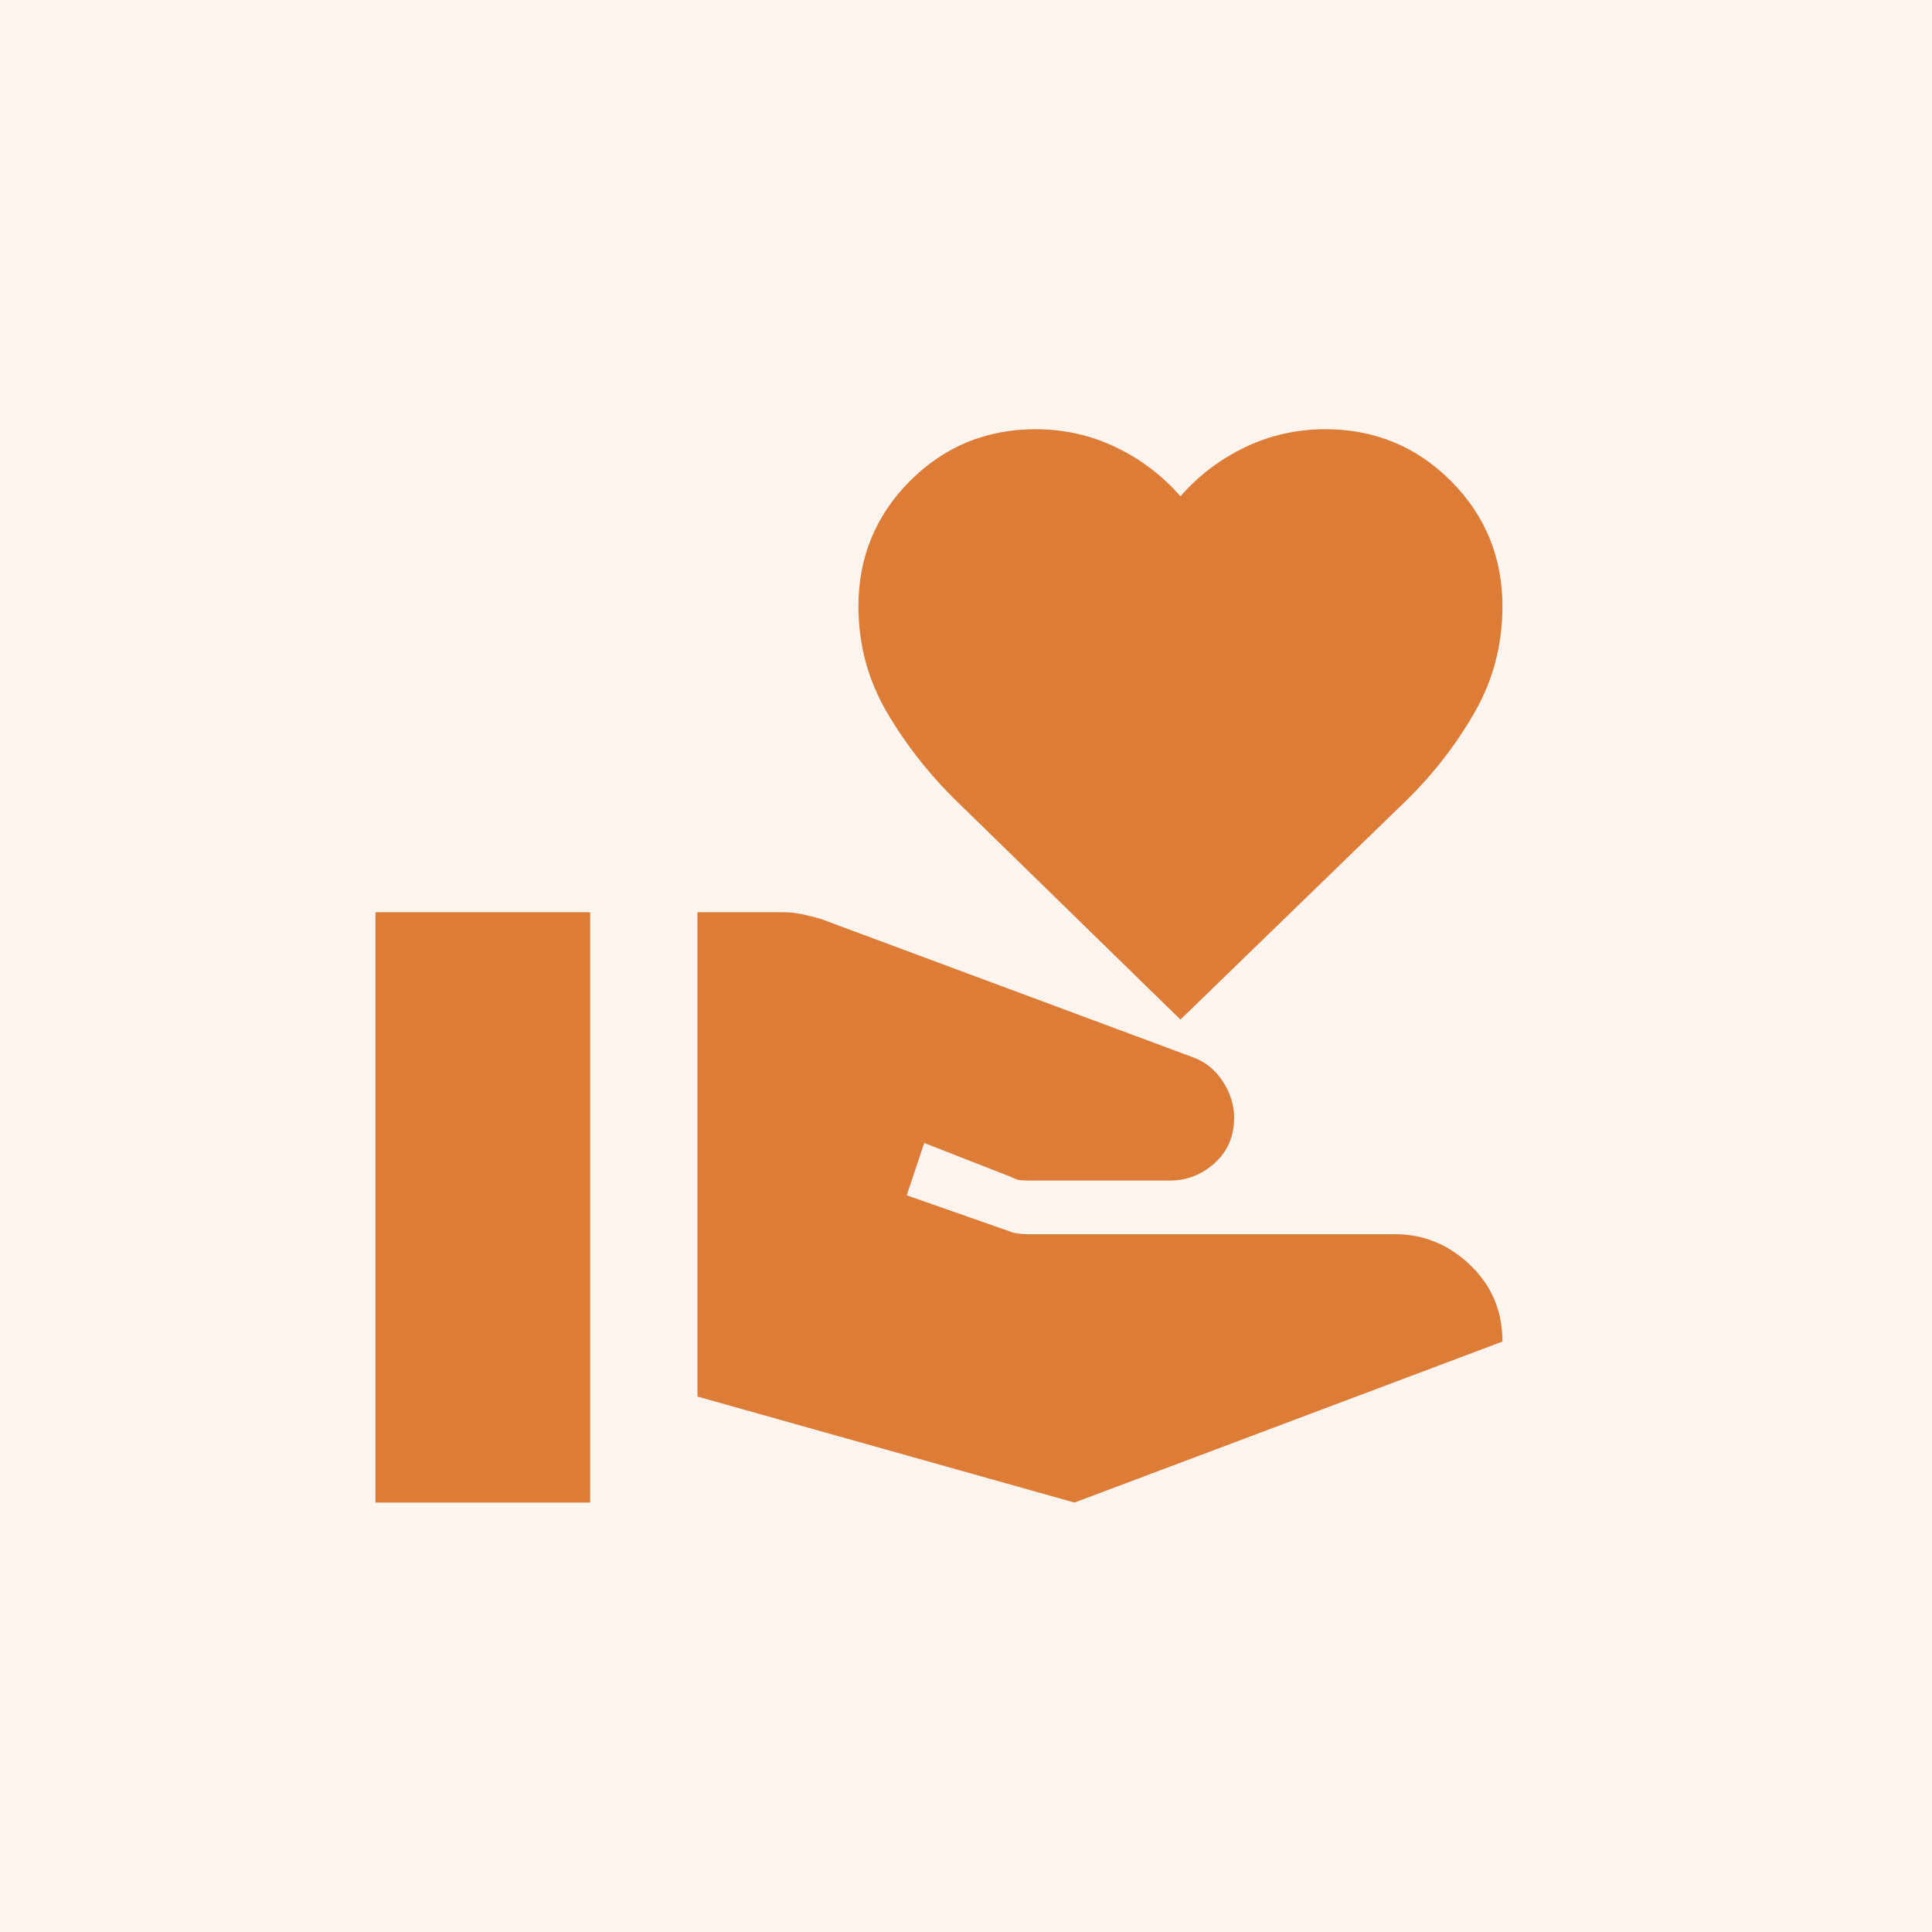 <svg width="48" height="48" viewBox="0 0 48 48" fill="none" xmlns="http://www.w3.org/2000/svg">
<rect width="48" height="48" fill="#FCF4EE"/>
<path d="M17.328 34.697V22.664H19.462C19.617 22.664 19.773 22.681 19.928 22.714C20.084 22.747 20.239 22.786 20.395 22.831L29.628 26.264C29.939 26.375 30.189 26.575 30.378 26.864C30.567 27.153 30.662 27.453 30.662 27.764C30.662 28.231 30.5 28.608 30.178 28.897C29.856 29.186 29.484 29.331 29.061 29.331H25.561C25.45 29.331 25.367 29.325 25.311 29.314C25.256 29.303 25.184 29.275 25.095 29.231L22.962 28.397L22.528 29.697L25.095 30.597C25.139 30.62 25.206 30.636 25.295 30.647C25.384 30.659 25.462 30.664 25.528 30.664H34.661C35.373 30.664 35.995 30.92 36.528 31.431C37.062 31.942 37.328 32.575 37.328 33.331L26.695 37.331L17.328 34.697ZM9.328 37.331V22.664H14.662V37.331H9.328ZM29.328 25.331L23.795 19.931C23.106 19.264 22.523 18.525 22.045 17.714C21.567 16.903 21.328 16.02 21.328 15.064C21.328 13.842 21.756 12.803 22.611 11.947C23.467 11.092 24.506 10.664 25.728 10.664C26.439 10.664 27.106 10.814 27.728 11.114C28.35 11.414 28.884 11.82 29.328 12.331C29.773 11.82 30.306 11.414 30.928 11.114C31.55 10.814 32.217 10.664 32.928 10.664C34.15 10.664 35.189 11.092 36.045 11.947C36.9 12.803 37.328 13.842 37.328 15.064C37.328 16.02 37.095 16.903 36.628 17.714C36.161 18.525 35.584 19.264 34.895 19.931L29.328 25.331Z" fill="#DC7C37"/>
</svg>
